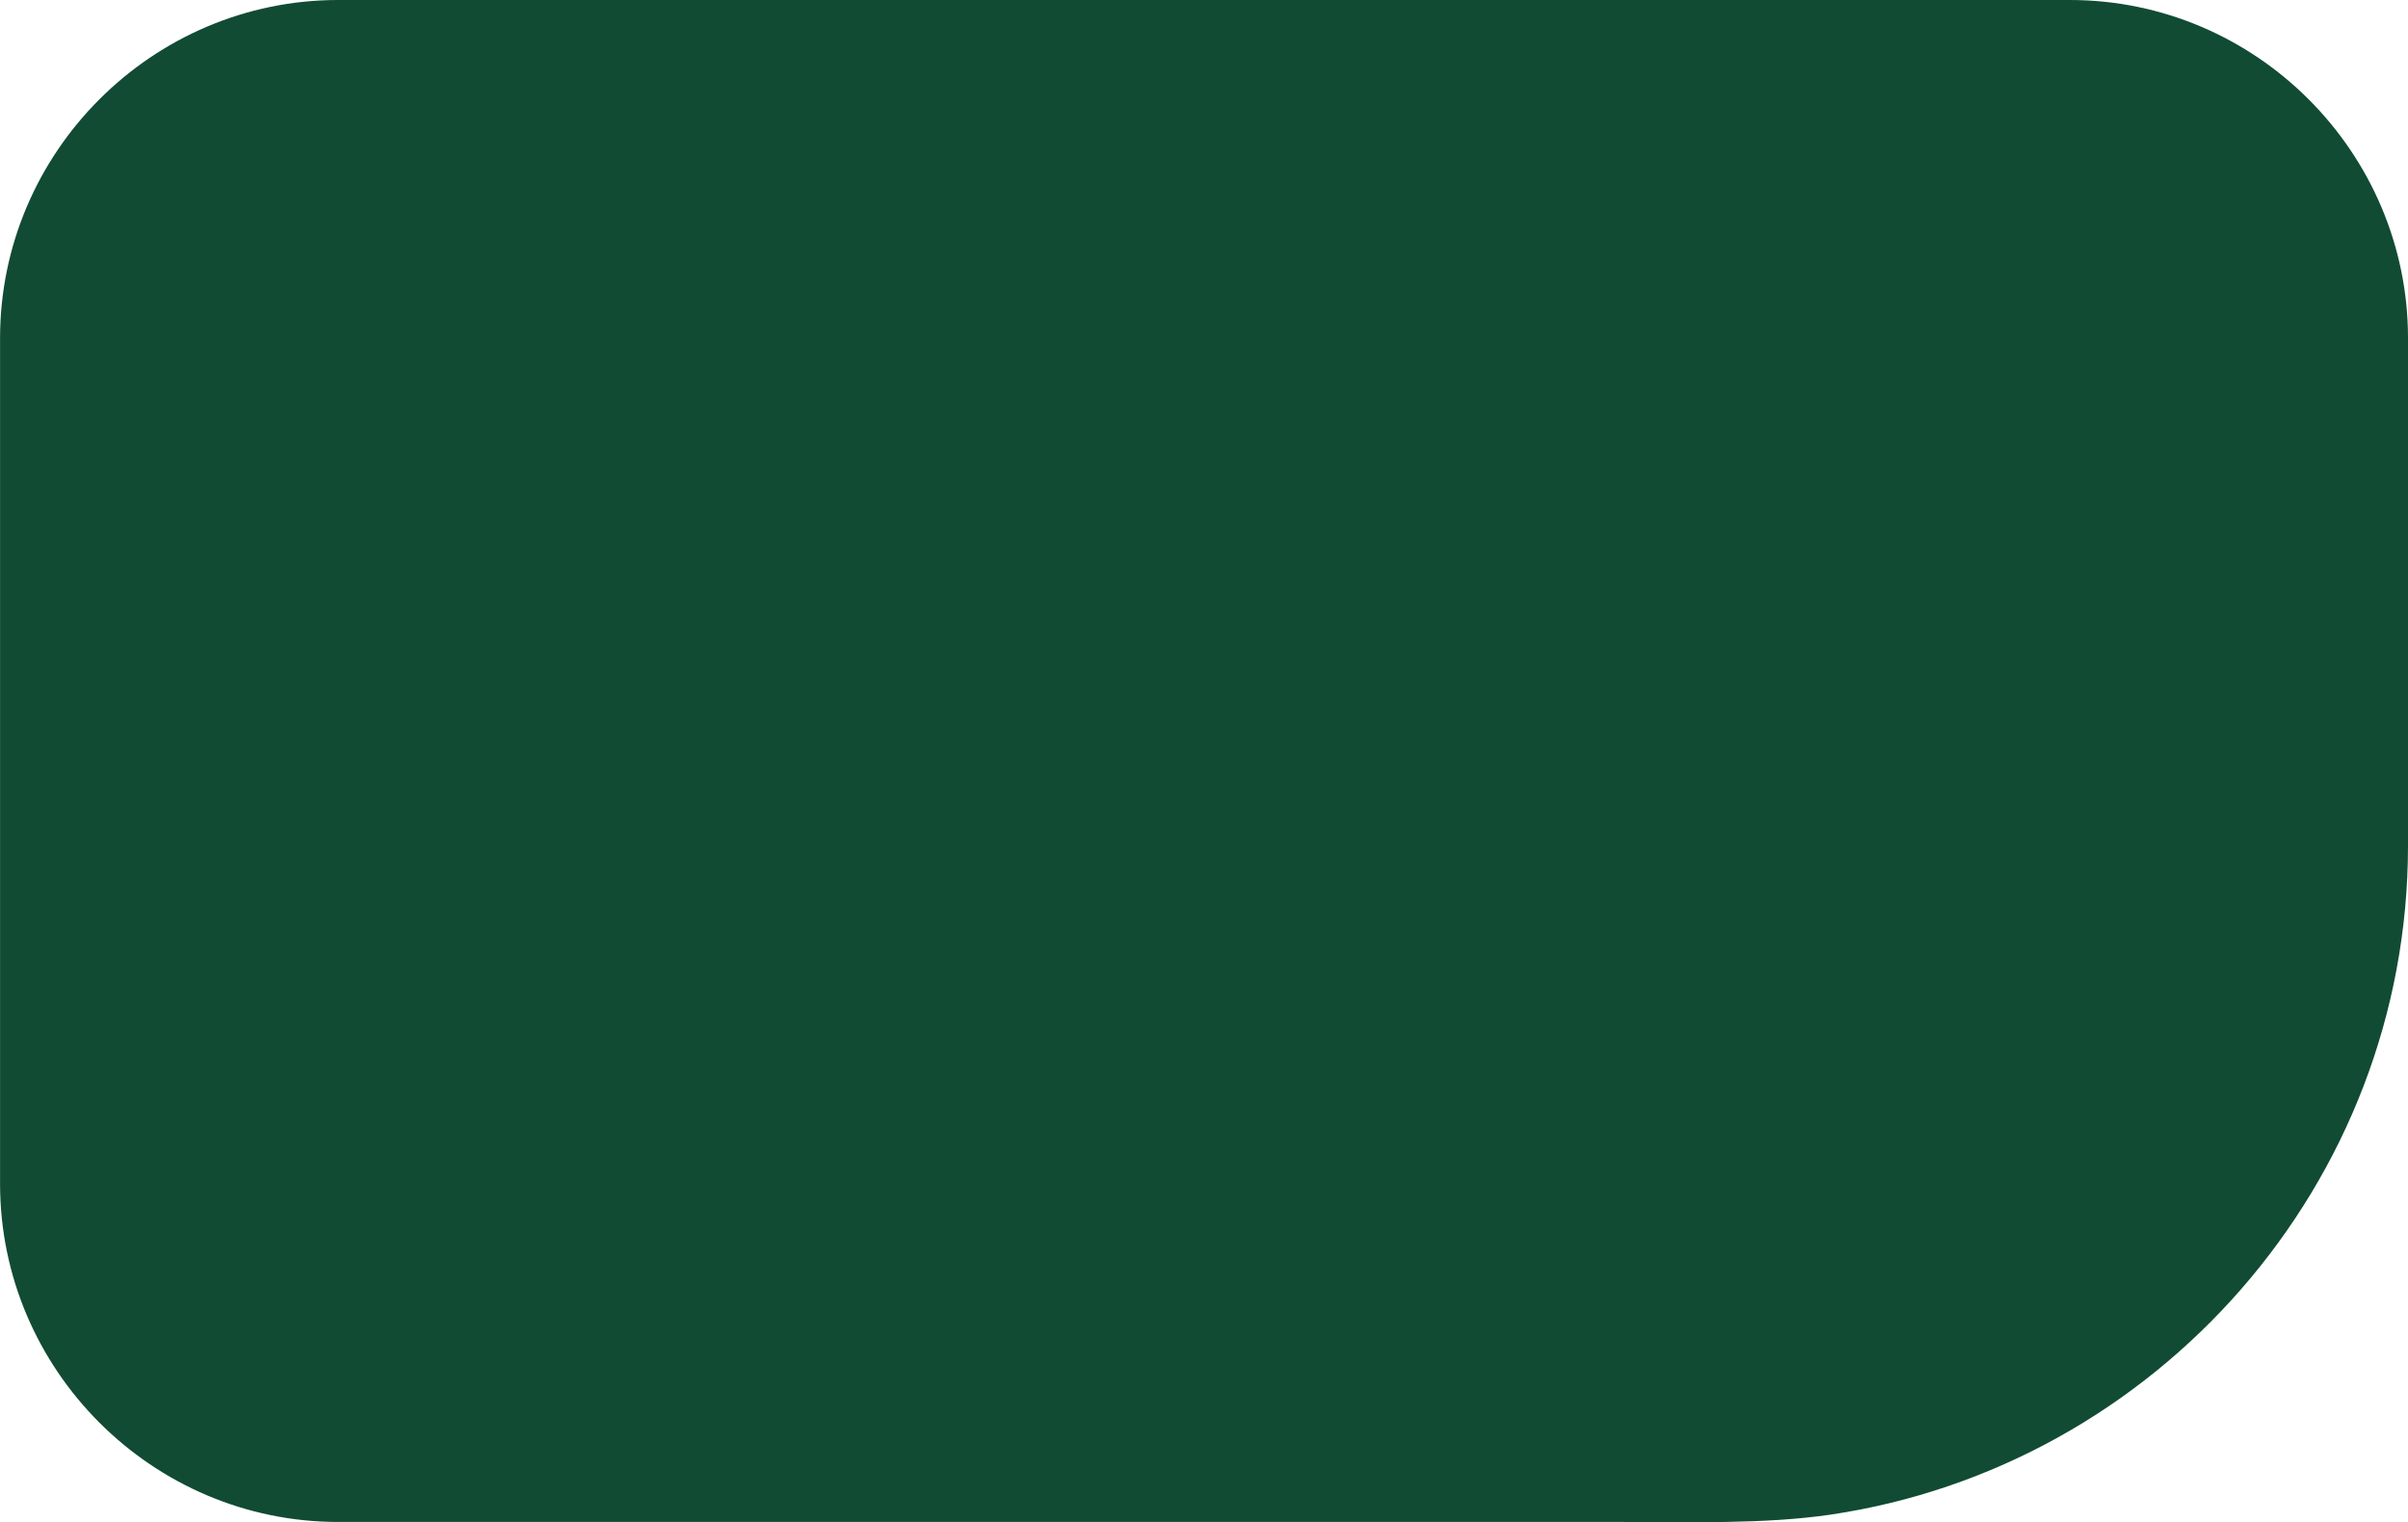 <?xml version="1.0" encoding="UTF-8"?> <!-- Creator: CorelDRAW 2020 (64-Bit) --> <svg xmlns="http://www.w3.org/2000/svg" xmlns:xlink="http://www.w3.org/1999/xlink" xmlns:xodm="http://www.corel.com/coreldraw/odm/2003" xml:space="preserve" width="26.9mm" height="17.003mm" style="shape-rendering:geometricPrecision; text-rendering:geometricPrecision; image-rendering:optimizeQuality; fill-rule:evenodd; clip-rule:evenodd" viewBox="0 0 934.7 590.82"> <defs> <style type="text/css"> <![CDATA[ .fil0 {fill:#114B33;fill-rule:nonzero} ]]> </style> </defs> <g id="Слой_x0020_1">  <path class="fil0" d="M131.25 0l328.19 0 344 0c72.2,0 131.27,59.06 131.27,131.27l0 196.92c0,131.44 -97.91,241.11 -224.38,259.73 -25.68,3.71 -54.26,2.81 -80.27,2.81l-301.86 0 -196.92 0c-72.2,0 -131.27,-59.06 -131.27,-131.27l0 -328.19c0,-72.2 59.06,-131.27 131.27,-131.27l-0.02 0z"></path> </g> </svg> 